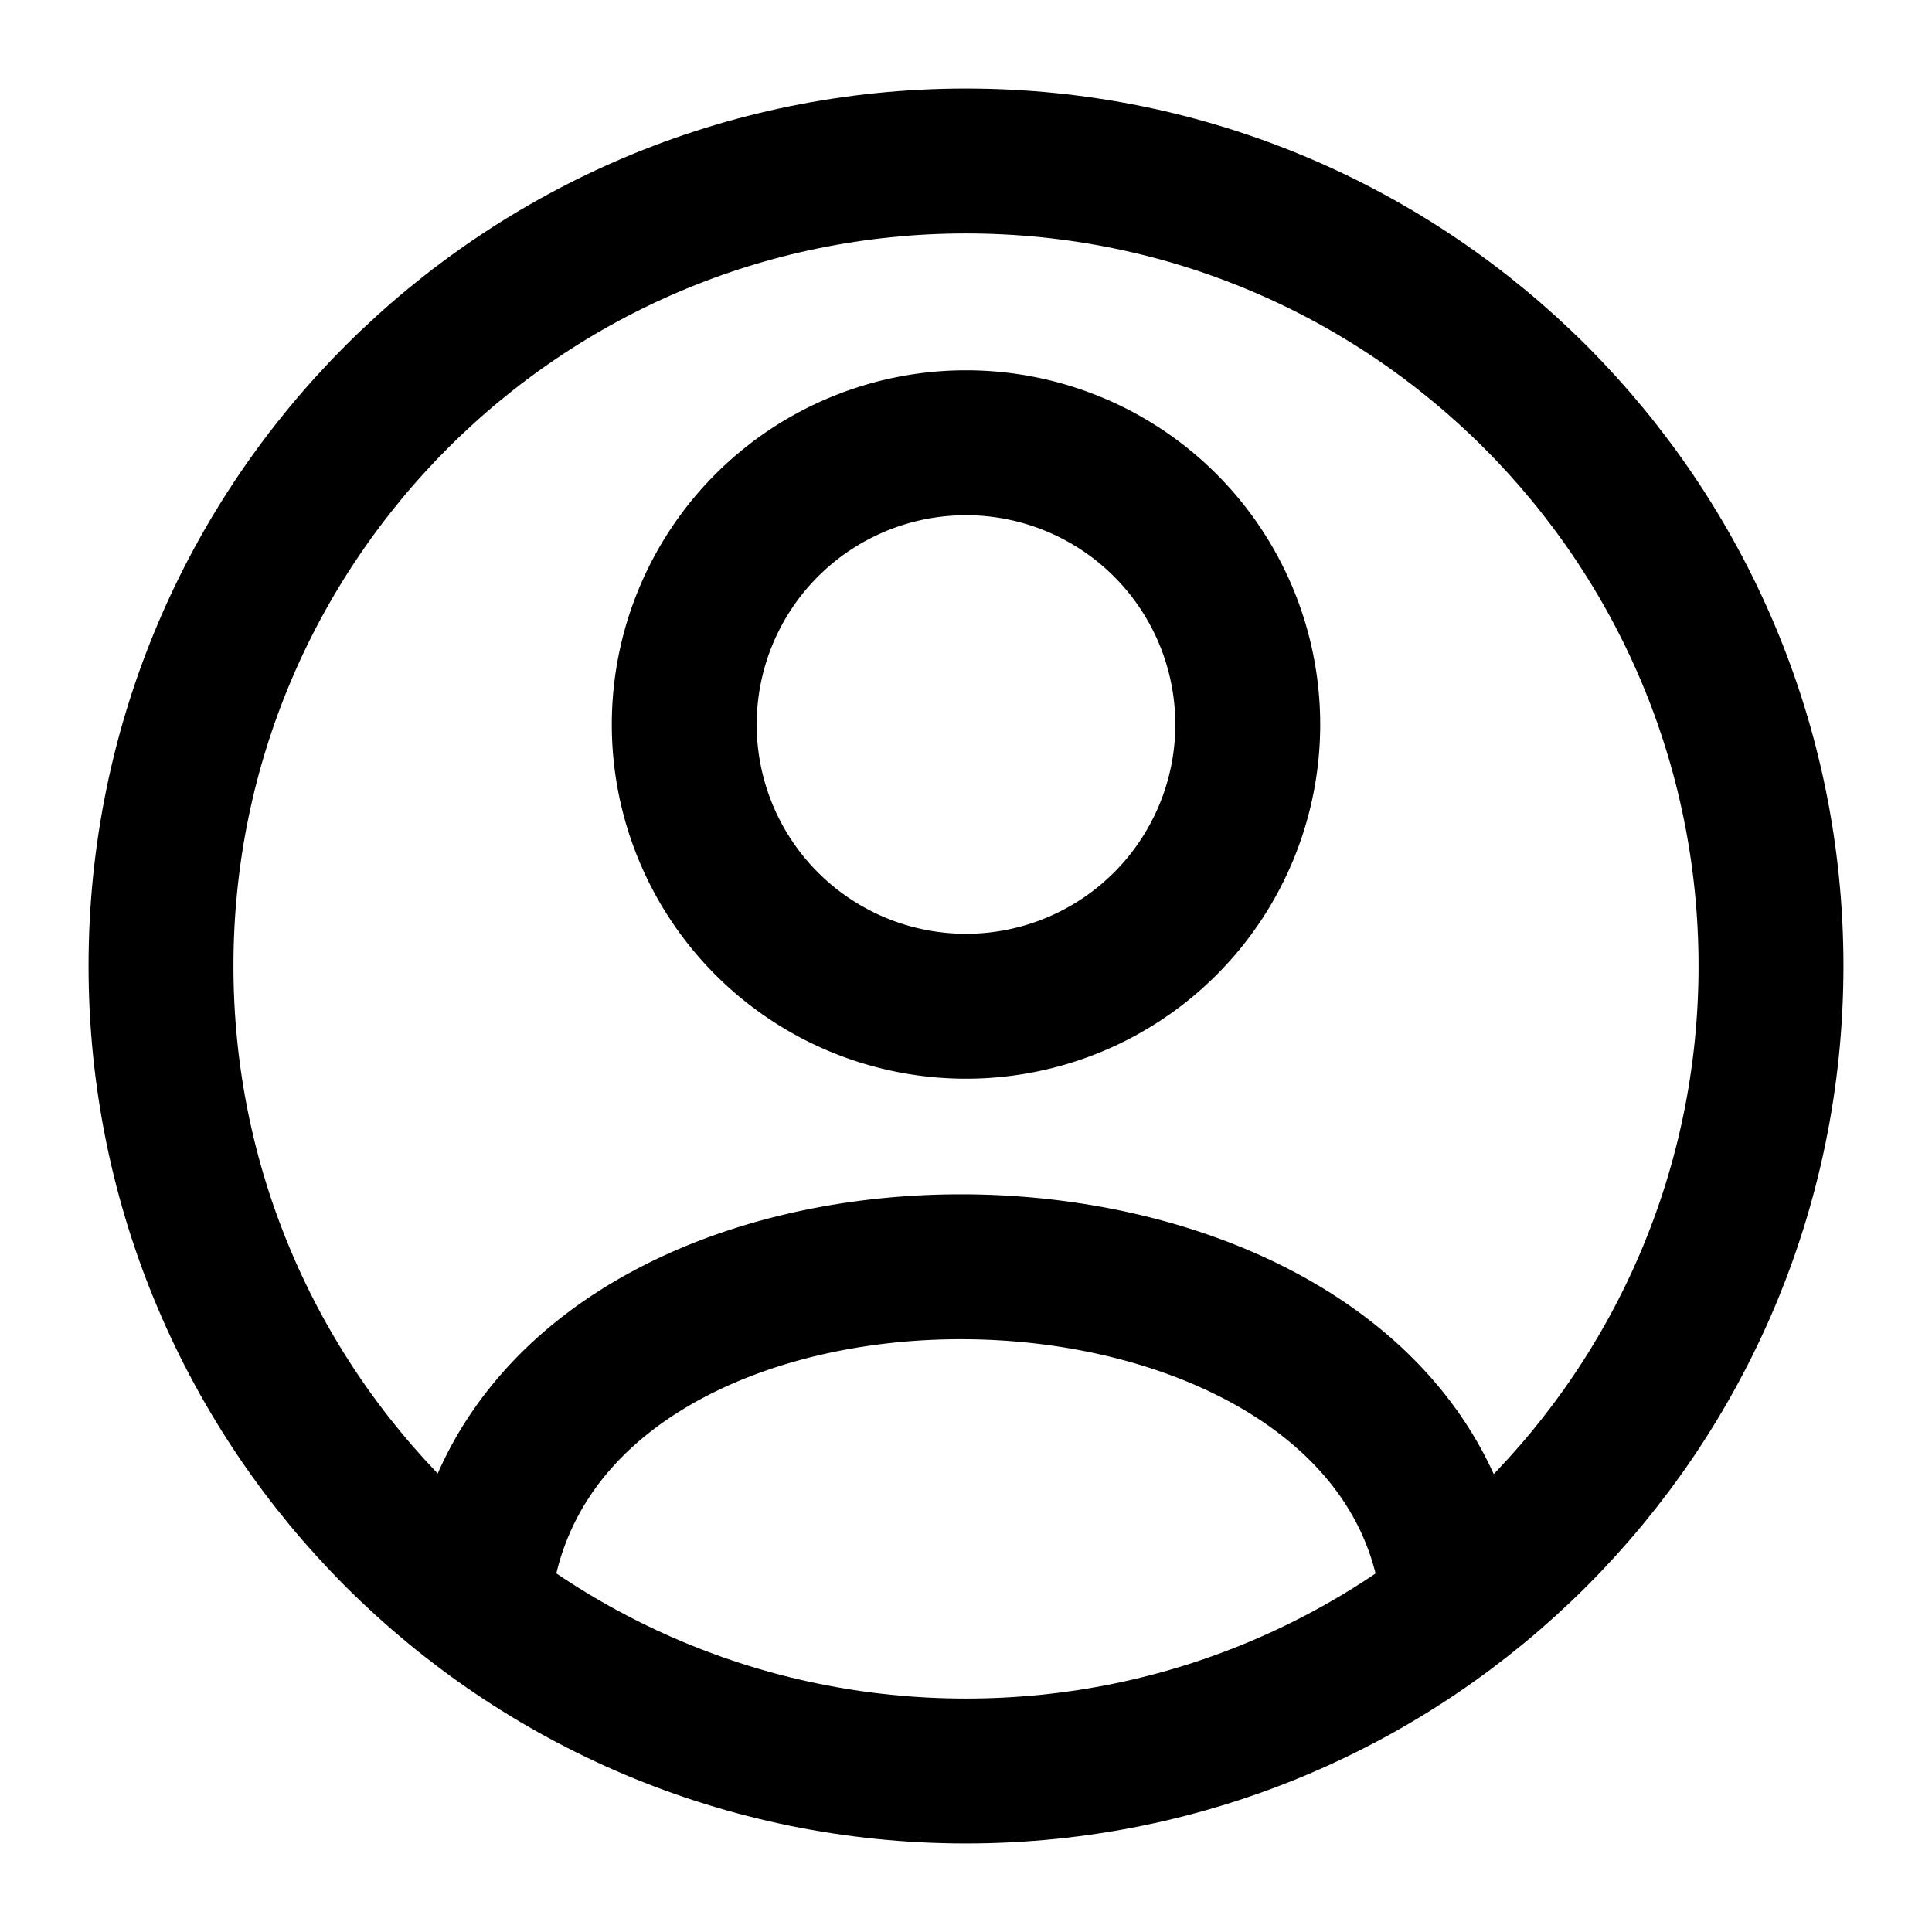 <svg xmlns="http://www.w3.org/2000/svg" width="24" height="24" fill="none" stroke="currentColor" stroke-linecap="round" stroke-linejoin="round" stroke-width="1.8" data-attribution="cc0-icons" viewBox="0 0 24 24">
  <path d="M12 22c5.523 0 10-4.477 10-10S17.523 2 12 2 2 6.477 2 12s4.477 10 10 10Z"/>
  <path d="M18 19.5c-1-4.939-11-5.097-12 0m6-7a3.5 3.5 0 1 0 0-7 3.5 3.5 0 0 0 0 7Z"/>
</svg>

